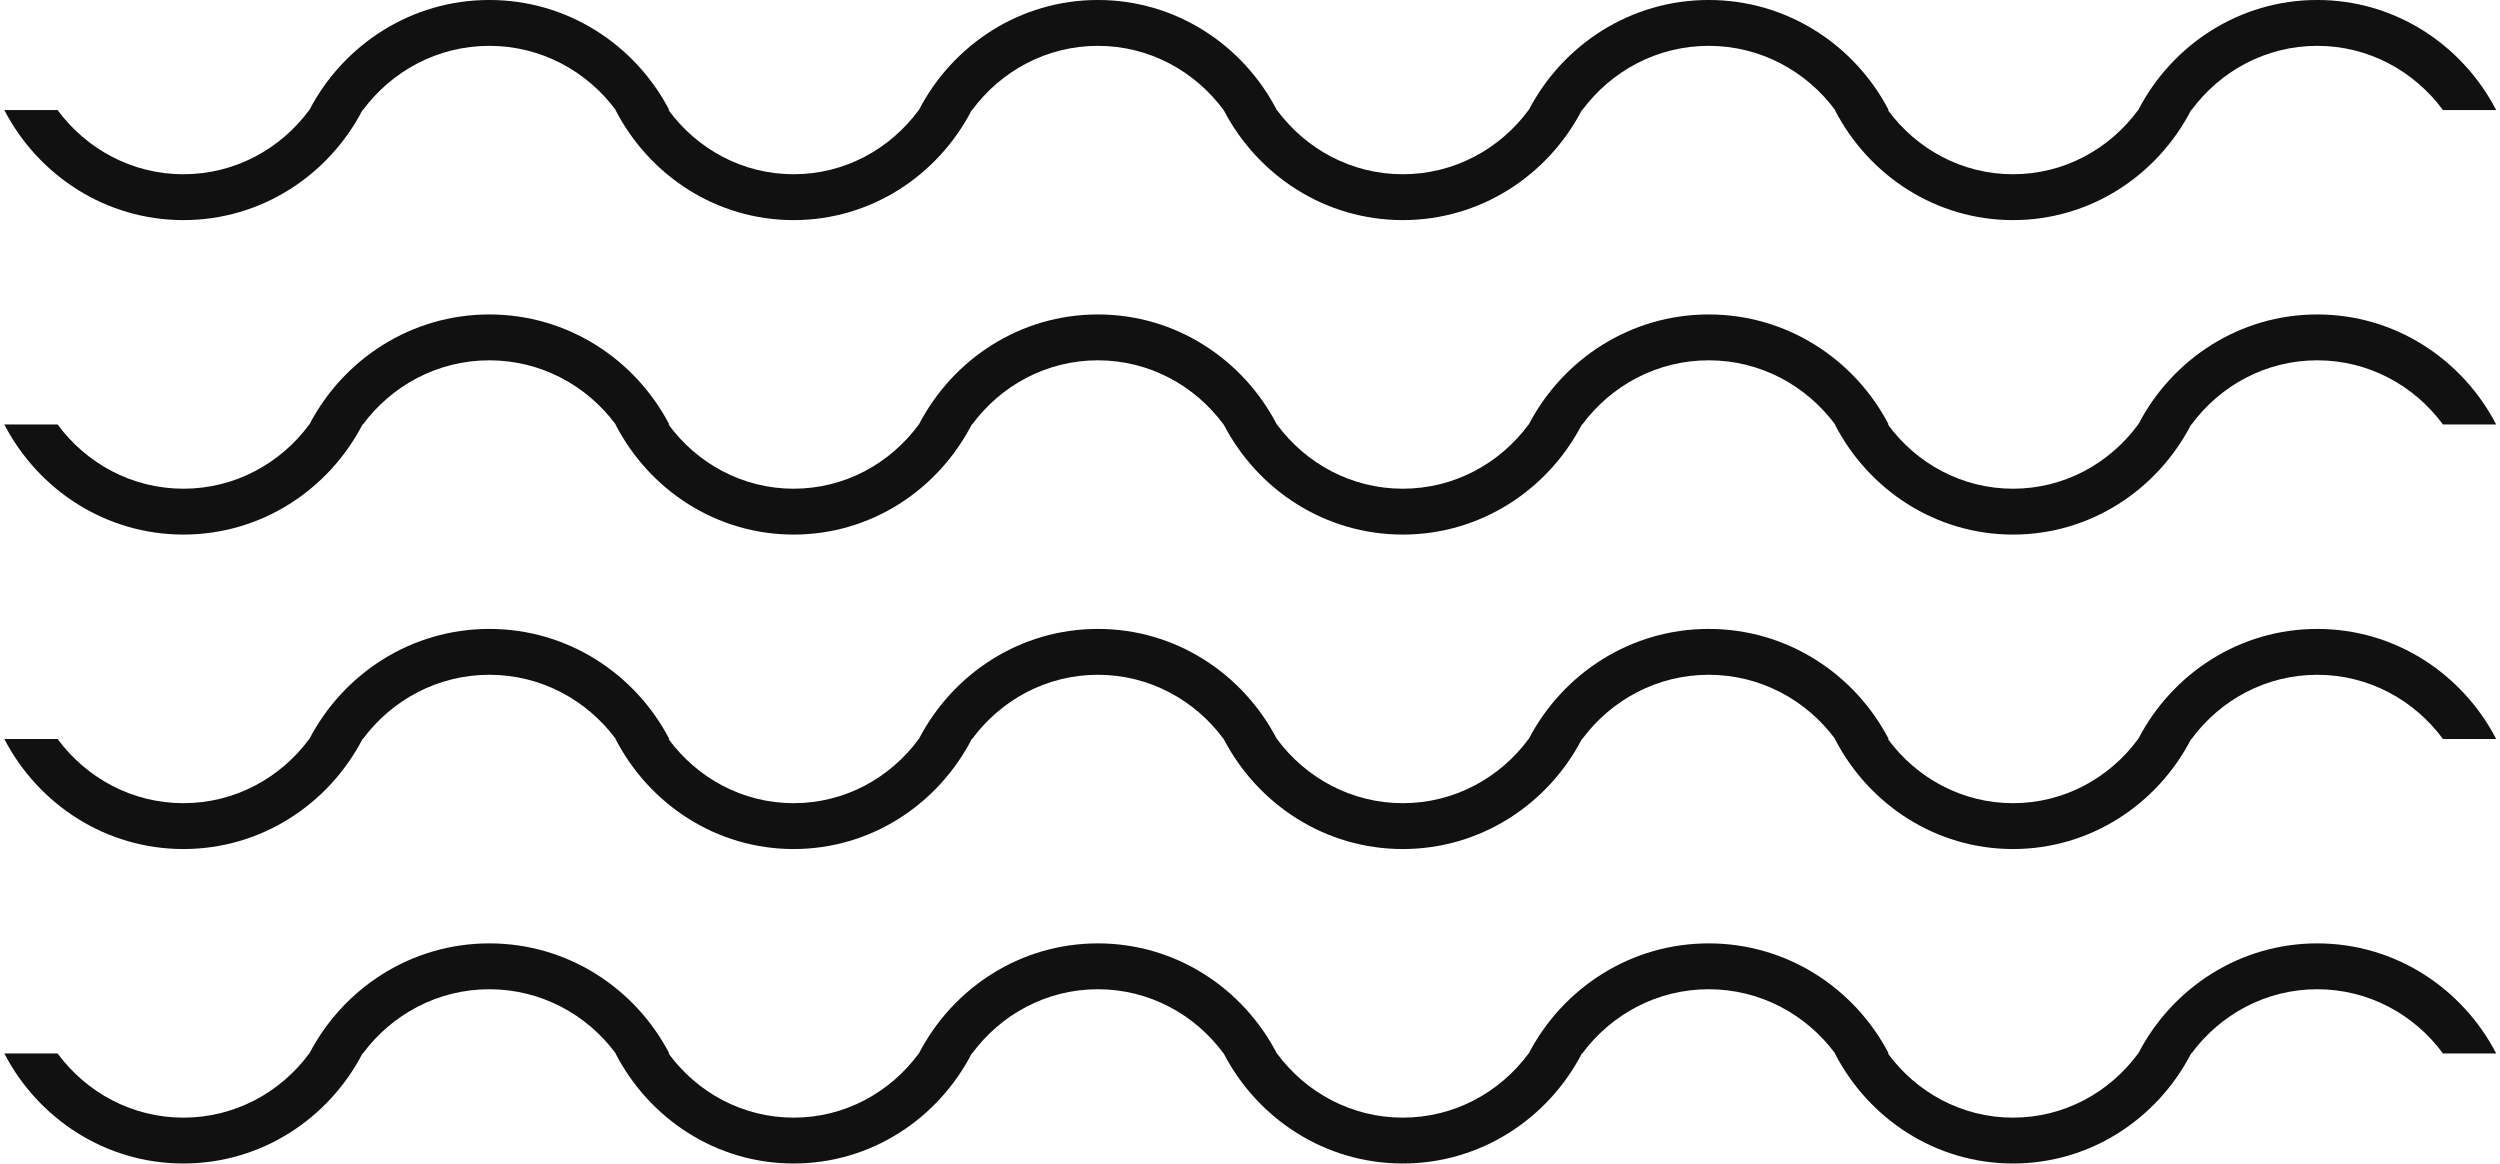 <svg xmlns="http://www.w3.org/2000/svg" width="159" height="74" viewBox="0 0 159 74" fill="#111" aria-hidden="true"><path fill-rule="evenodd" d="M147.377 42.916c-3.273 0-6.17 1.607-7.997 4.083h-.022c-2.149 4.161-6.414 7-11.33 7s-9.18-2.839-11.329-7h.017c-1.838-2.476-4.751-4.083-8.042-4.083s-6.203 1.607-8.041 4.083h-.023c-2.161 4.161-6.449 7-11.392 7s-9.23-2.839-11.391-7h-.005c-1.827-2.476-4.725-4.083-7.997-4.083s-6.17 1.607-7.997 4.083h-.022c-2.15 4.161-6.414 7-11.33 7s-9.18-2.839-11.329-7h.016c-1.837-2.476-4.75-4.083-8.041-4.083-3.29 0-6.203 1.607-8.041 4.083h-.023c-2.161 4.161-6.449 7-11.392 7s-9.23-2.839-11.391-7h3.388c1.829 2.475 4.728 4.083 8.003 4.083s6.175-1.608 8.004-4.083h.007c2.171-4.162 6.479-7 11.445-7s9.274 2.838 11.445 7h-.05c1.818 2.475 4.702 4.083 7.959 4.083 3.258 0 6.141-1.608 7.96-4.083h.006c2.159-4.162 6.443-7 11.383-7s9.223 2.838 11.382 7h.008c1.829 2.475 4.728 4.083 8.003 4.083s6.175-1.608 8.004-4.083h.007c2.171-4.162 6.479-7 11.445-7s9.275 2.838 11.446 7h-.051c1.818 2.475 4.702 4.083 7.959 4.083 3.258 0 6.141-1.608 7.96-4.083h.006c2.159-4.162 6.444-7 11.383-7s9.223 2.838 11.382 7h-3.385c-1.827-2.476-4.724-4.083-7.997-4.083m0-20c-3.273 0-6.17 1.607-7.997 4.082h-.022c-2.149 4.162-6.414 7.001-11.33 7.001s-9.18-2.839-11.329-7.001h.017c-1.838-2.475-4.751-4.082-8.042-4.082s-6.203 1.607-8.041 4.082h-.023c-2.161 4.162-6.449 7.001-11.392 7.001s-9.23-2.839-11.391-7.001h-.005c-1.827-2.475-4.725-4.082-7.997-4.082s-6.17 1.607-7.997 4.082h-.022c-2.15 4.162-6.414 7.001-11.33 7.001s-9.18-2.839-11.329-7.001h.016c-1.837-2.475-4.75-4.082-8.041-4.082-3.29 0-6.203 1.607-8.041 4.082h-.023c-2.161 4.162-6.449 7.001-11.392 7.001S2.436 31.16.275 26.998h3.388c1.829 2.476 4.728 4.084 8.003 4.084s6.175-1.608 8.004-4.084h.007c2.171-4.161 6.479-6.999 11.445-6.999s9.274 2.838 11.445 6.999h-.05c1.818 2.476 4.702 4.084 7.959 4.084 3.258 0 6.141-1.608 7.96-4.084h.006c2.159-4.161 6.443-6.999 11.383-6.999s9.223 2.838 11.382 6.999h.008c1.829 2.476 4.728 4.084 8.003 4.084s6.175-1.608 8.004-4.084h.007c2.171-4.161 6.479-6.999 11.445-6.999s9.275 2.838 11.446 6.999h-.051c1.818 2.476 4.702 4.084 7.959 4.084 3.258 0 6.141-1.608 7.96-4.084h.006c2.159-4.161 6.444-6.999 11.383-6.999s9.223 2.838 11.382 6.999h-3.385c-1.827-2.475-4.724-4.082-7.997-4.082m0-20c-3.273 0-6.17 1.608-7.997 4.083h-.022c-2.149 4.161-6.414 7-11.33 7s-9.18-2.839-11.329-7h.017c-1.838-2.475-4.751-4.083-8.042-4.083s-6.203 1.608-8.041 4.083h-.023c-2.161 4.161-6.449 7-11.392 7s-9.23-2.839-11.391-7h-.005c-1.827-2.475-4.725-4.083-7.997-4.083s-6.17 1.608-7.997 4.083h-.022c-2.15 4.161-6.414 7-11.33 7s-9.18-2.839-11.329-7h.016c-1.837-2.475-4.75-4.083-8.041-4.083-3.29 0-6.203 1.608-8.041 4.083h-.023c-2.161 4.161-6.449 7-11.392 7s-9.23-2.839-11.391-7h3.388c1.829 2.476 4.728 4.083 8.003 4.083s6.175-1.607 8.004-4.083h.007c2.171-4.162 6.479-7 11.445-7s9.274 2.838 11.445 7h-.05c1.818 2.476 4.702 4.083 7.959 4.083 3.258 0 6.141-1.607 7.96-4.083h.006c2.159-4.162 6.443-7 11.383-7s9.223 2.838 11.382 7h.008c1.829 2.476 4.728 4.083 8.003 4.083s6.175-1.607 8.004-4.083h.007c2.171-4.162 6.479-7 11.445-7s9.275 2.838 11.446 7h-.051c1.818 2.476 4.702 4.083 7.959 4.083 3.258 0 6.141-1.607 7.96-4.083h.006c2.159-4.162 6.444-7 11.383-7s9.223 2.838 11.382 7h-3.385c-1.827-2.475-4.724-4.083-7.997-4.083M11.666 71.082c3.276 0 6.175-1.607 8.004-4.083h.007c2.171-4.162 6.479-7 11.445-7s9.274 2.838 11.445 7h-.05c1.818 2.476 4.702 4.083 7.959 4.083 3.258 0 6.141-1.607 7.96-4.083h.006c2.159-4.162 6.443-7 11.383-7s9.223 2.838 11.382 7h.008c1.829 2.476 4.728 4.083 8.003 4.083s6.175-1.607 8.004-4.083h.007c2.171-4.162 6.479-7 11.445-7s9.275 2.838 11.446 7h-.051c1.818 2.476 4.702 4.083 7.959 4.083 3.258 0 6.141-1.607 7.96-4.083h.006c2.159-4.162 6.444-7 11.383-7s9.223 2.838 11.382 7h-3.385c-1.827-2.475-4.724-4.083-7.997-4.083s-6.17 1.608-7.997 4.083h-.022c-2.149 4.161-6.414 7-11.33 7s-9.18-2.839-11.329-7h.017c-1.838-2.475-4.751-4.083-8.042-4.083s-6.203 1.608-8.041 4.083h-.023c-2.161 4.161-6.449 7-11.392 7s-9.23-2.839-11.391-7h-.005c-1.827-2.475-4.725-4.083-7.997-4.083s-6.17 1.608-7.997 4.083h-.022c-2.15 4.161-6.414 7-11.33 7s-9.18-2.839-11.329-7h.016c-1.837-2.475-4.75-4.083-8.041-4.083-3.29 0-6.203 1.608-8.041 4.083h-.023c-2.161 4.161-6.449 7-11.392 7s-9.23-2.839-11.391-7h3.388c1.829 2.476 4.728 4.083 8.003 4.083"/></svg>